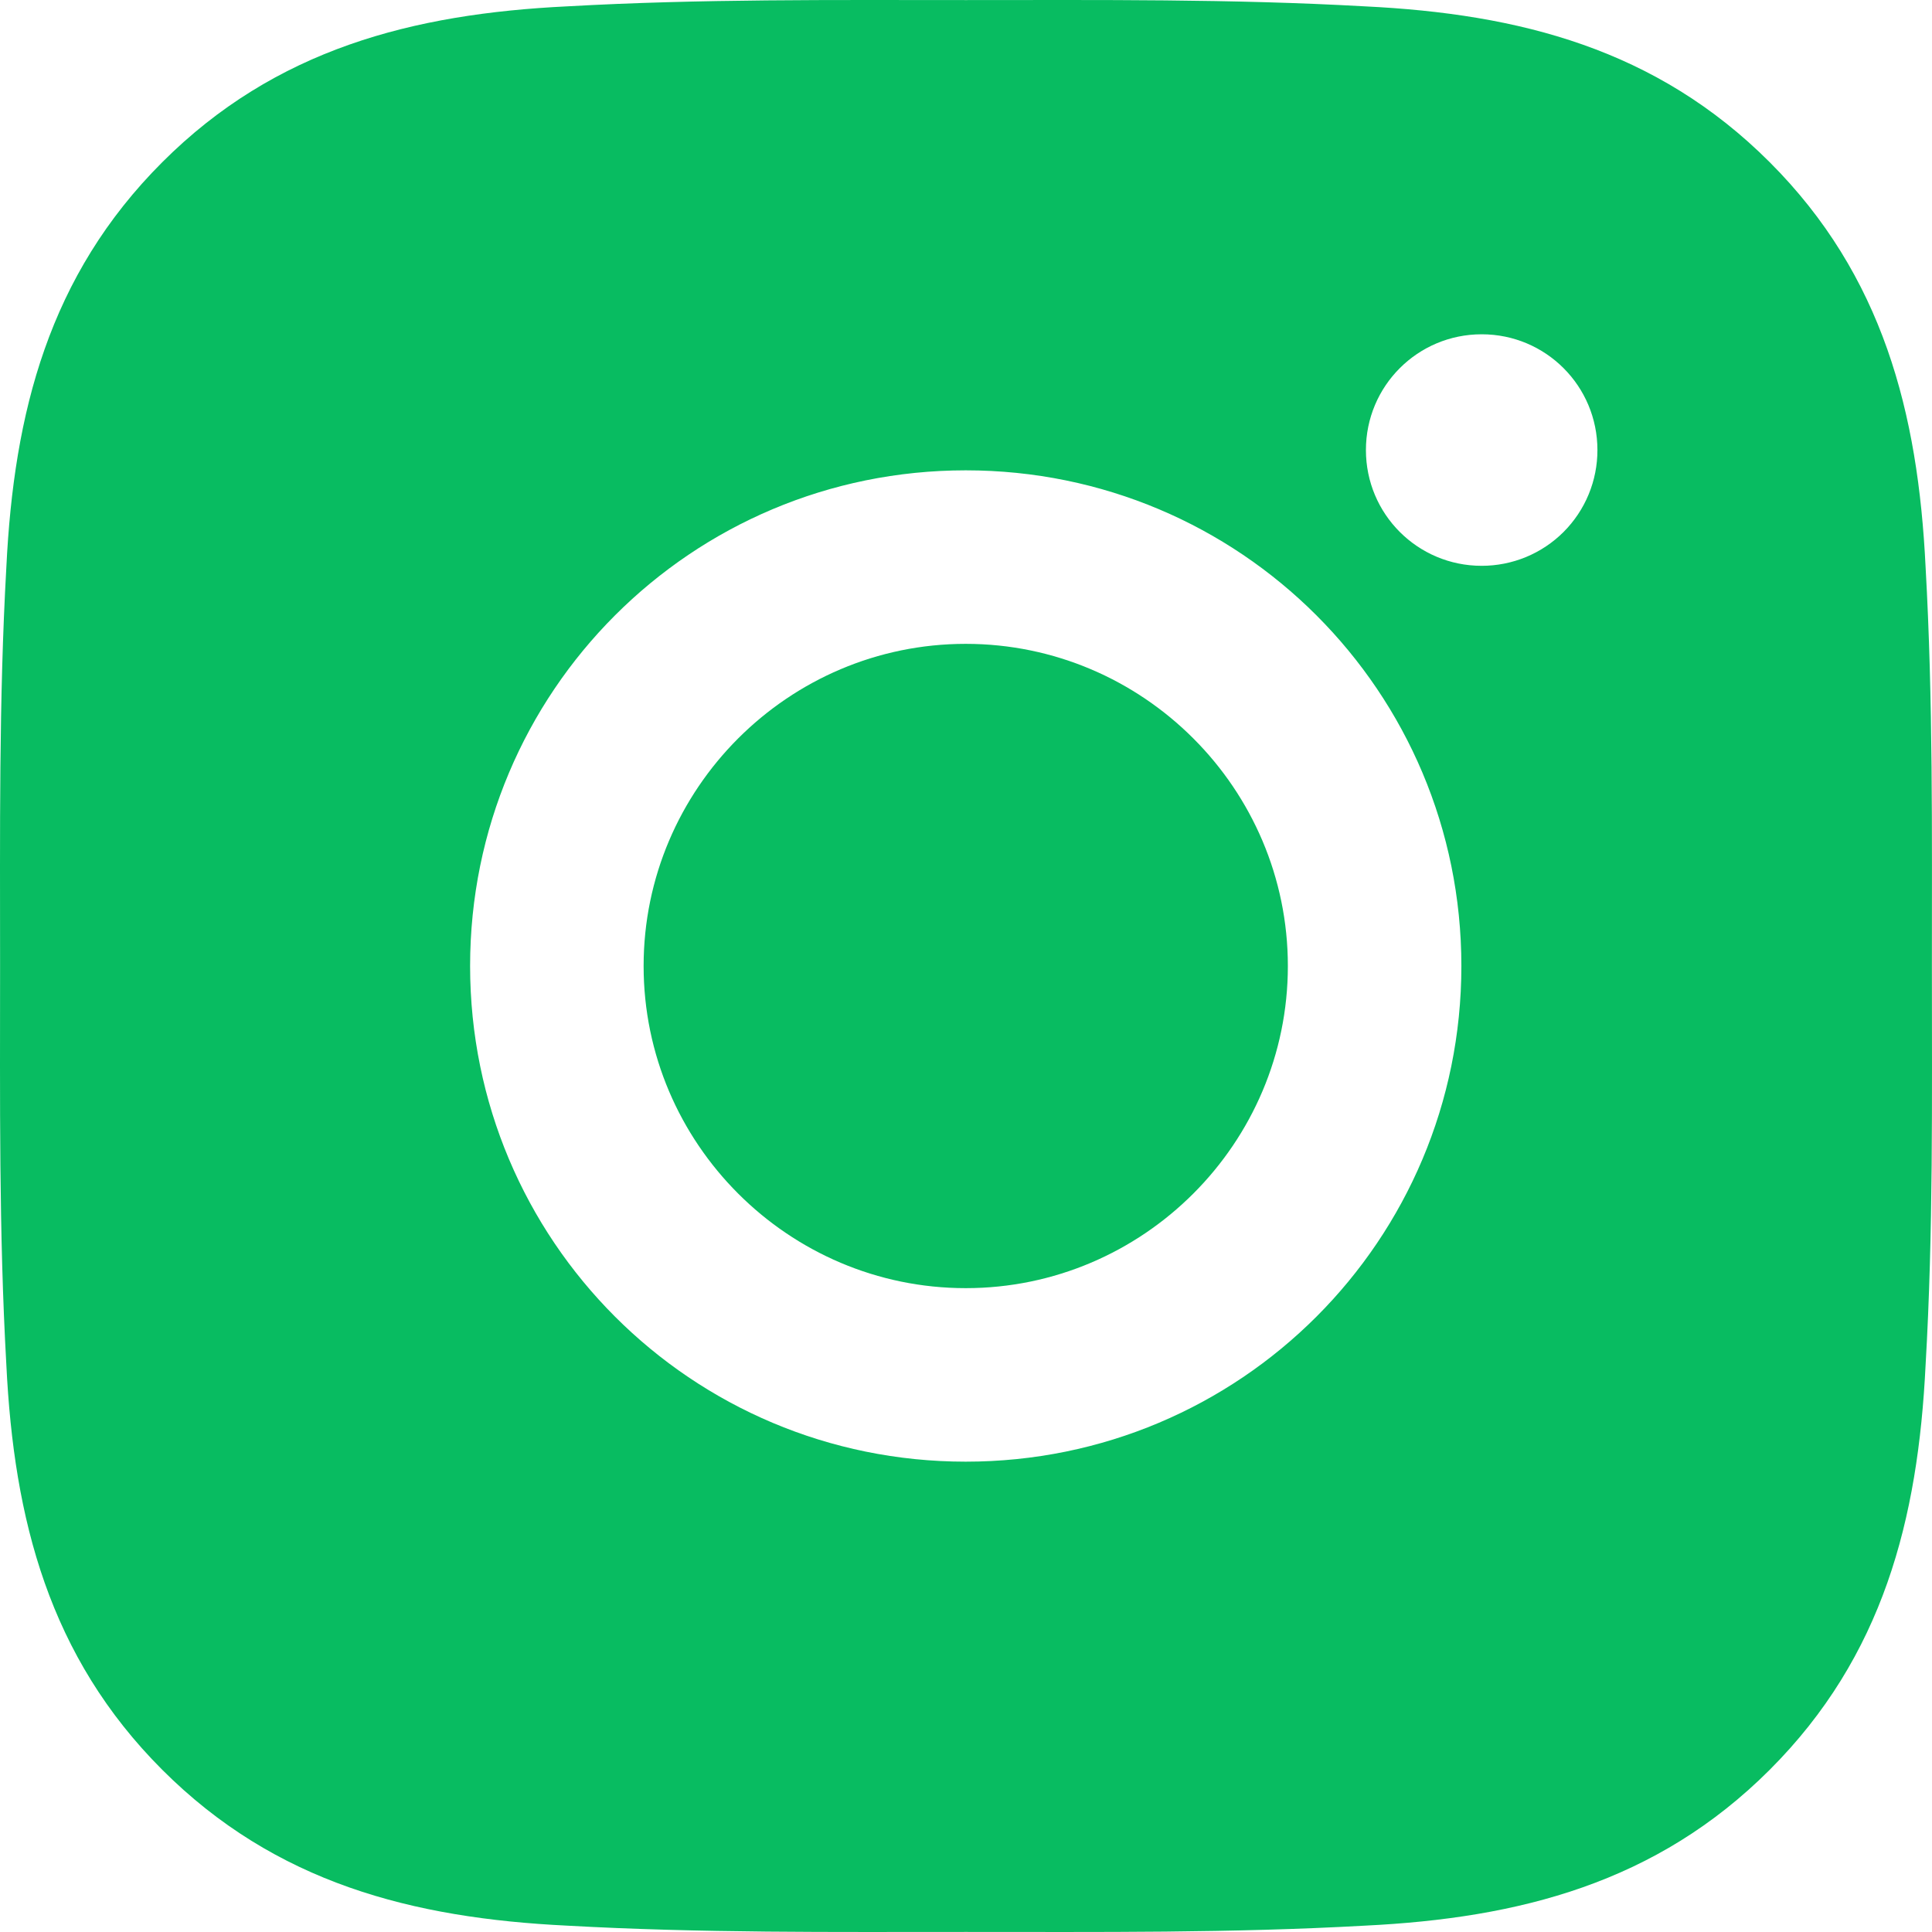<svg width="74" height="74" viewBox="0 0 74 74" fill="none" xmlns="http://www.w3.org/2000/svg">
<path d="M36.99 24.661C30.196 24.661 24.652 30.206 24.652 37C24.652 43.794 30.196 49.339 36.99 49.339C43.784 49.339 49.328 43.794 49.328 37C49.328 30.206 43.784 24.661 36.99 24.661ZM73.996 37C73.996 31.89 74.042 26.827 73.755 21.727C73.468 15.803 72.117 10.546 67.785 6.214C63.444 1.873 58.196 0.53 52.272 0.243C47.163 -0.044 42.099 0.003 36.999 0.003C31.89 0.003 26.827 -0.044 21.727 0.243C15.803 0.53 10.545 1.882 6.214 6.214C1.872 10.555 0.53 15.803 0.243 21.727C-0.044 26.837 0.003 31.9 0.003 37C0.003 42.1 -0.044 47.173 0.243 52.273C0.53 58.197 1.882 63.454 6.214 67.786C10.555 72.127 15.803 73.47 21.727 73.757C26.836 74.043 31.899 73.997 36.999 73.997C42.109 73.997 47.172 74.043 52.272 73.757C58.196 73.47 63.453 72.118 67.785 67.786C72.126 63.445 73.468 58.197 73.755 52.273C74.051 47.173 73.996 42.109 73.996 37ZM36.99 55.985C26.484 55.985 18.006 47.506 18.006 37C18.006 26.494 26.484 18.015 36.99 18.015C47.496 18.015 55.974 26.494 55.974 37C55.974 47.506 47.496 55.985 36.99 55.985ZM56.752 21.672C54.299 21.672 52.318 19.691 52.318 17.238C52.318 14.785 54.299 12.804 56.752 12.804C59.205 12.804 61.185 14.785 61.185 17.238C61.186 17.82 61.072 18.397 60.849 18.936C60.627 19.474 60.3 19.963 59.889 20.375C59.477 20.787 58.988 21.113 58.449 21.336C57.911 21.558 57.334 21.672 56.752 21.672Z" fill="#08BC61"/>
</svg>
